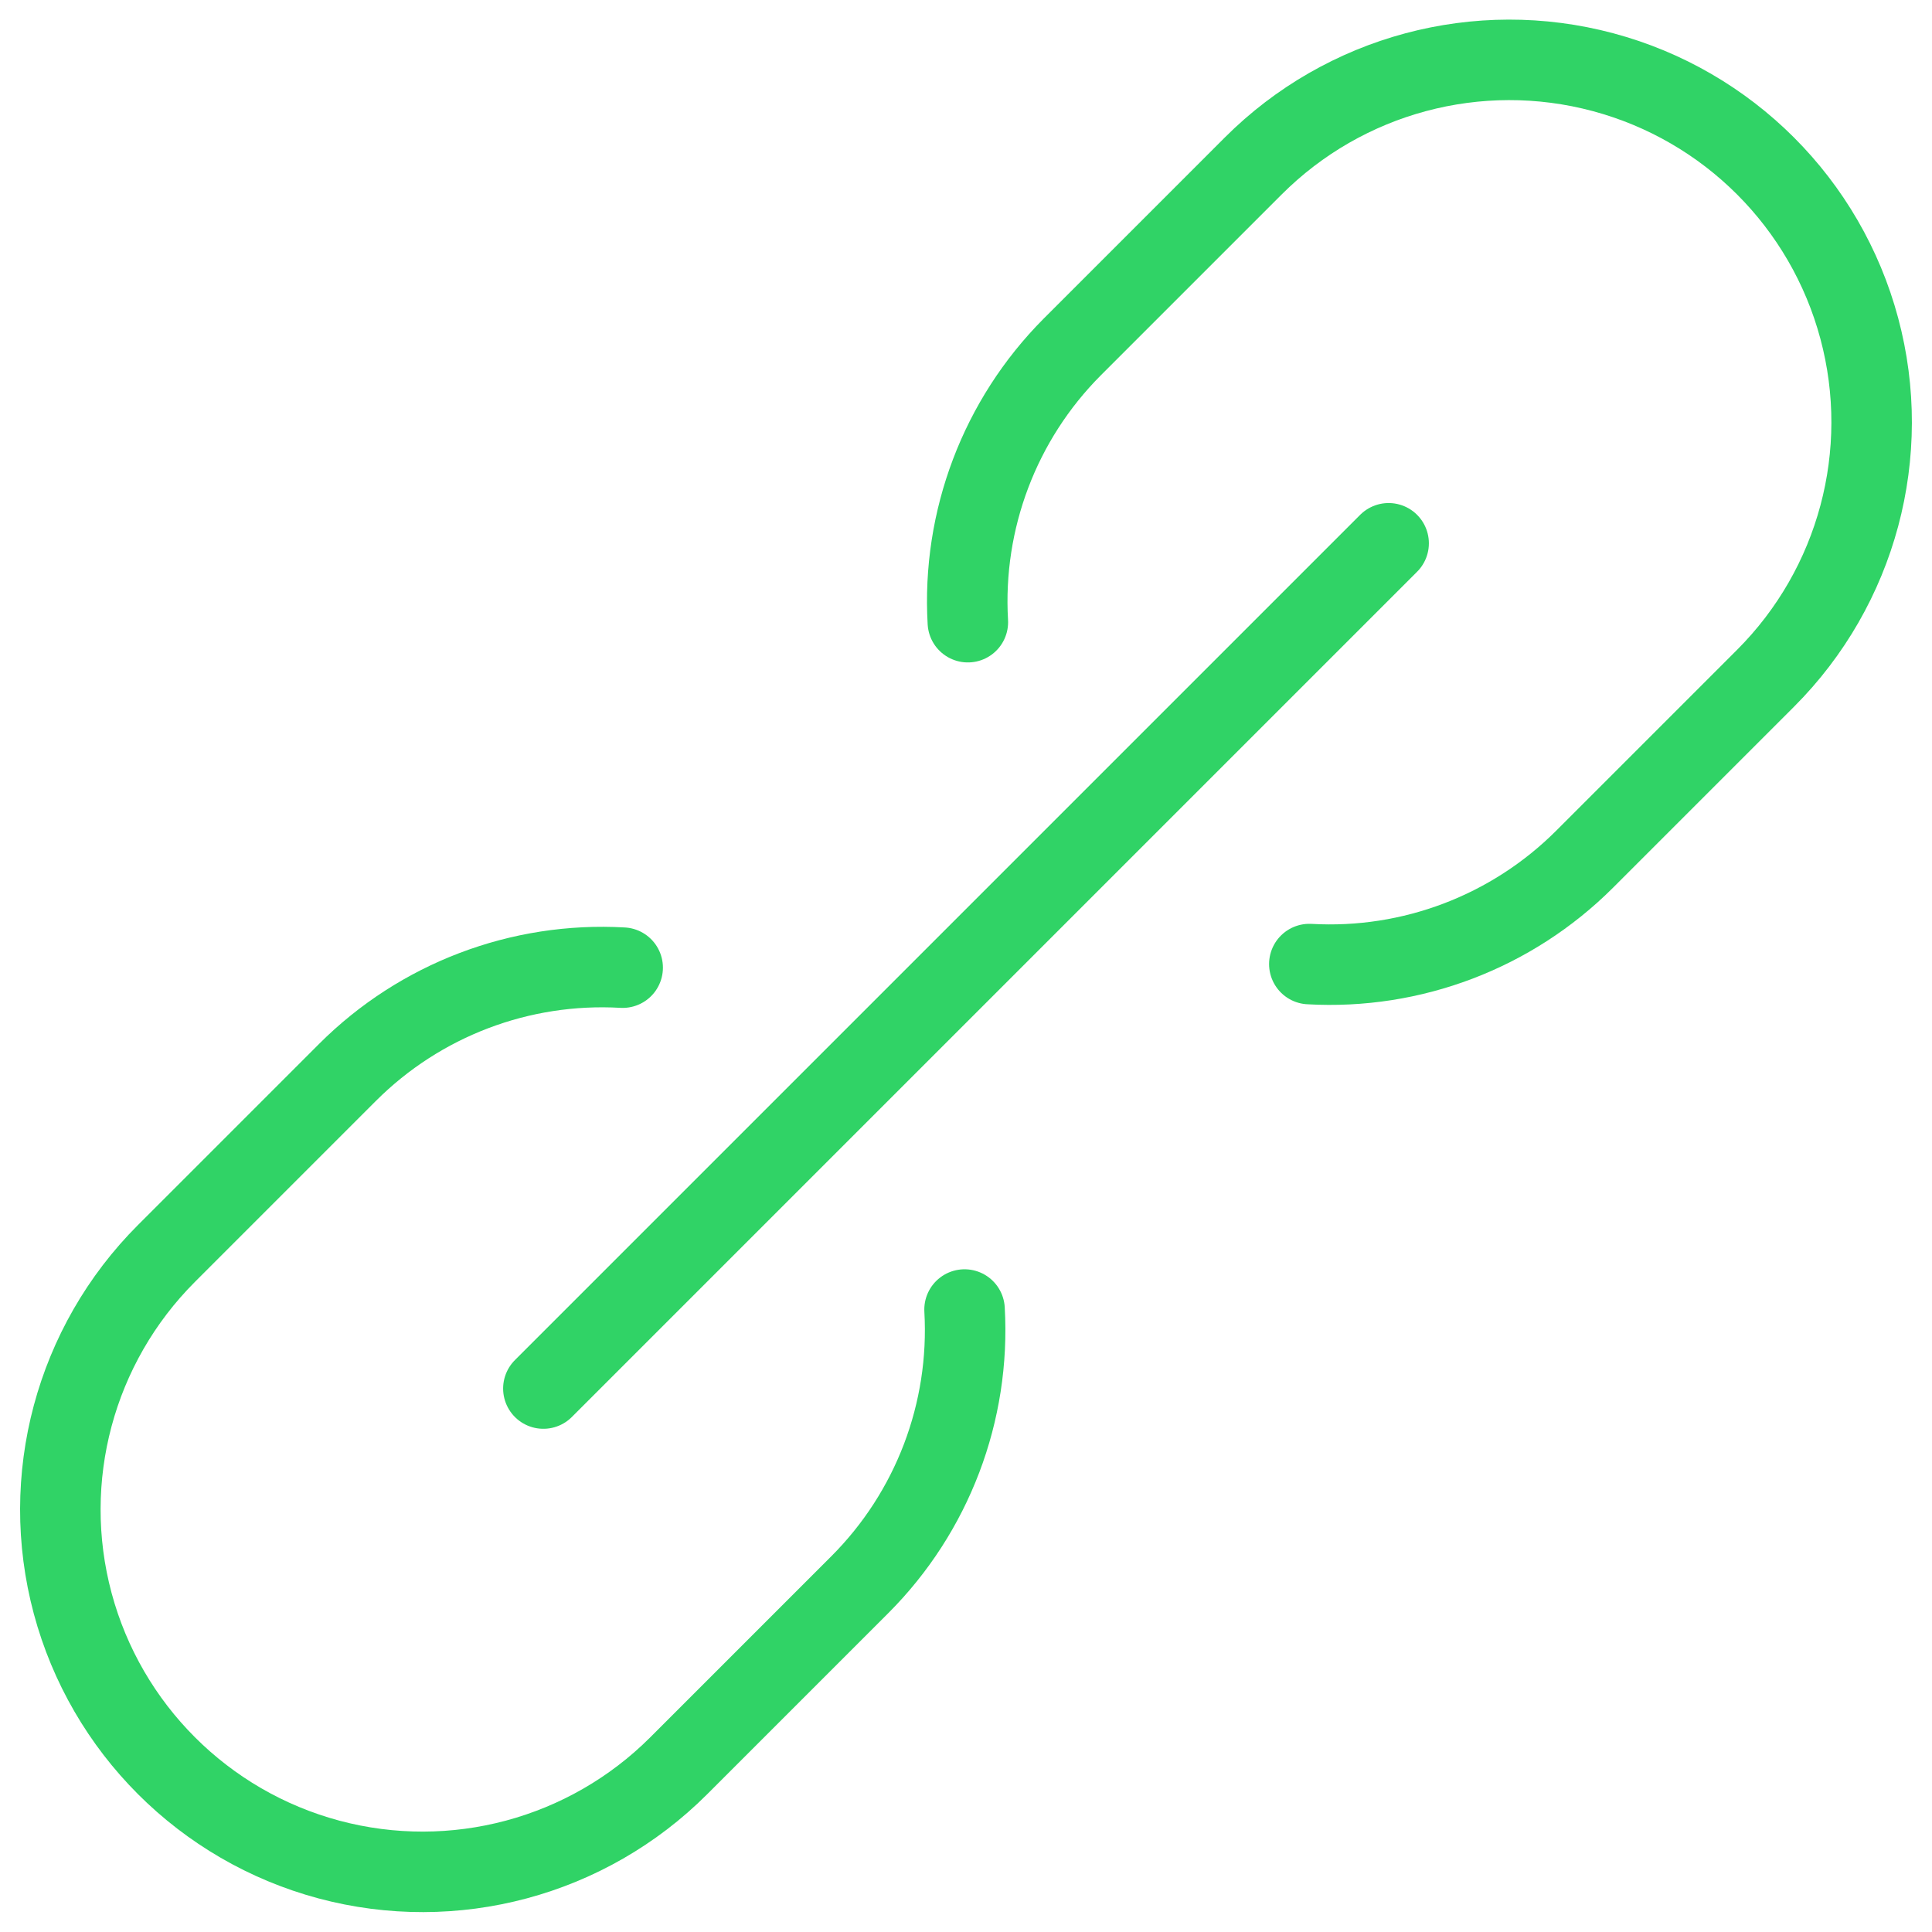 <svg width="48" height="48" viewBox="0 0 48 48" fill="none" xmlns="http://www.w3.org/2000/svg">
<path d="M13.5 34.498L34.5 13.498" stroke="#30D366" stroke-width="2" stroke-linecap="round" stroke-linejoin="round"/>
<path d="M15.47 24.041C12.925 23.895 10.439 24.84 8.636 26.641L4.136 31.141C1.862 33.415 0.974 36.729 1.806 39.835C2.639 42.94 5.065 45.366 8.17 46.199C11.276 47.031 14.59 46.143 16.864 43.869L21.364 39.369C23.165 37.566 24.11 35.08 23.964 32.535" stroke="#30D366" stroke-width="2" stroke-linecap="round" stroke-linejoin="round"/>
<path d="M32.53 23.952C35.074 24.098 37.56 23.152 39.364 21.352L43.864 16.852C46.138 14.578 47.026 11.264 46.193 8.158C45.361 5.052 42.935 2.626 39.829 1.794C36.724 0.962 33.41 1.85 31.136 4.124L26.636 8.624C24.84 10.429 23.898 12.915 24.046 15.458" stroke="#30D366" stroke-width="2" stroke-linecap="round" stroke-linejoin="round"/>
</svg>
